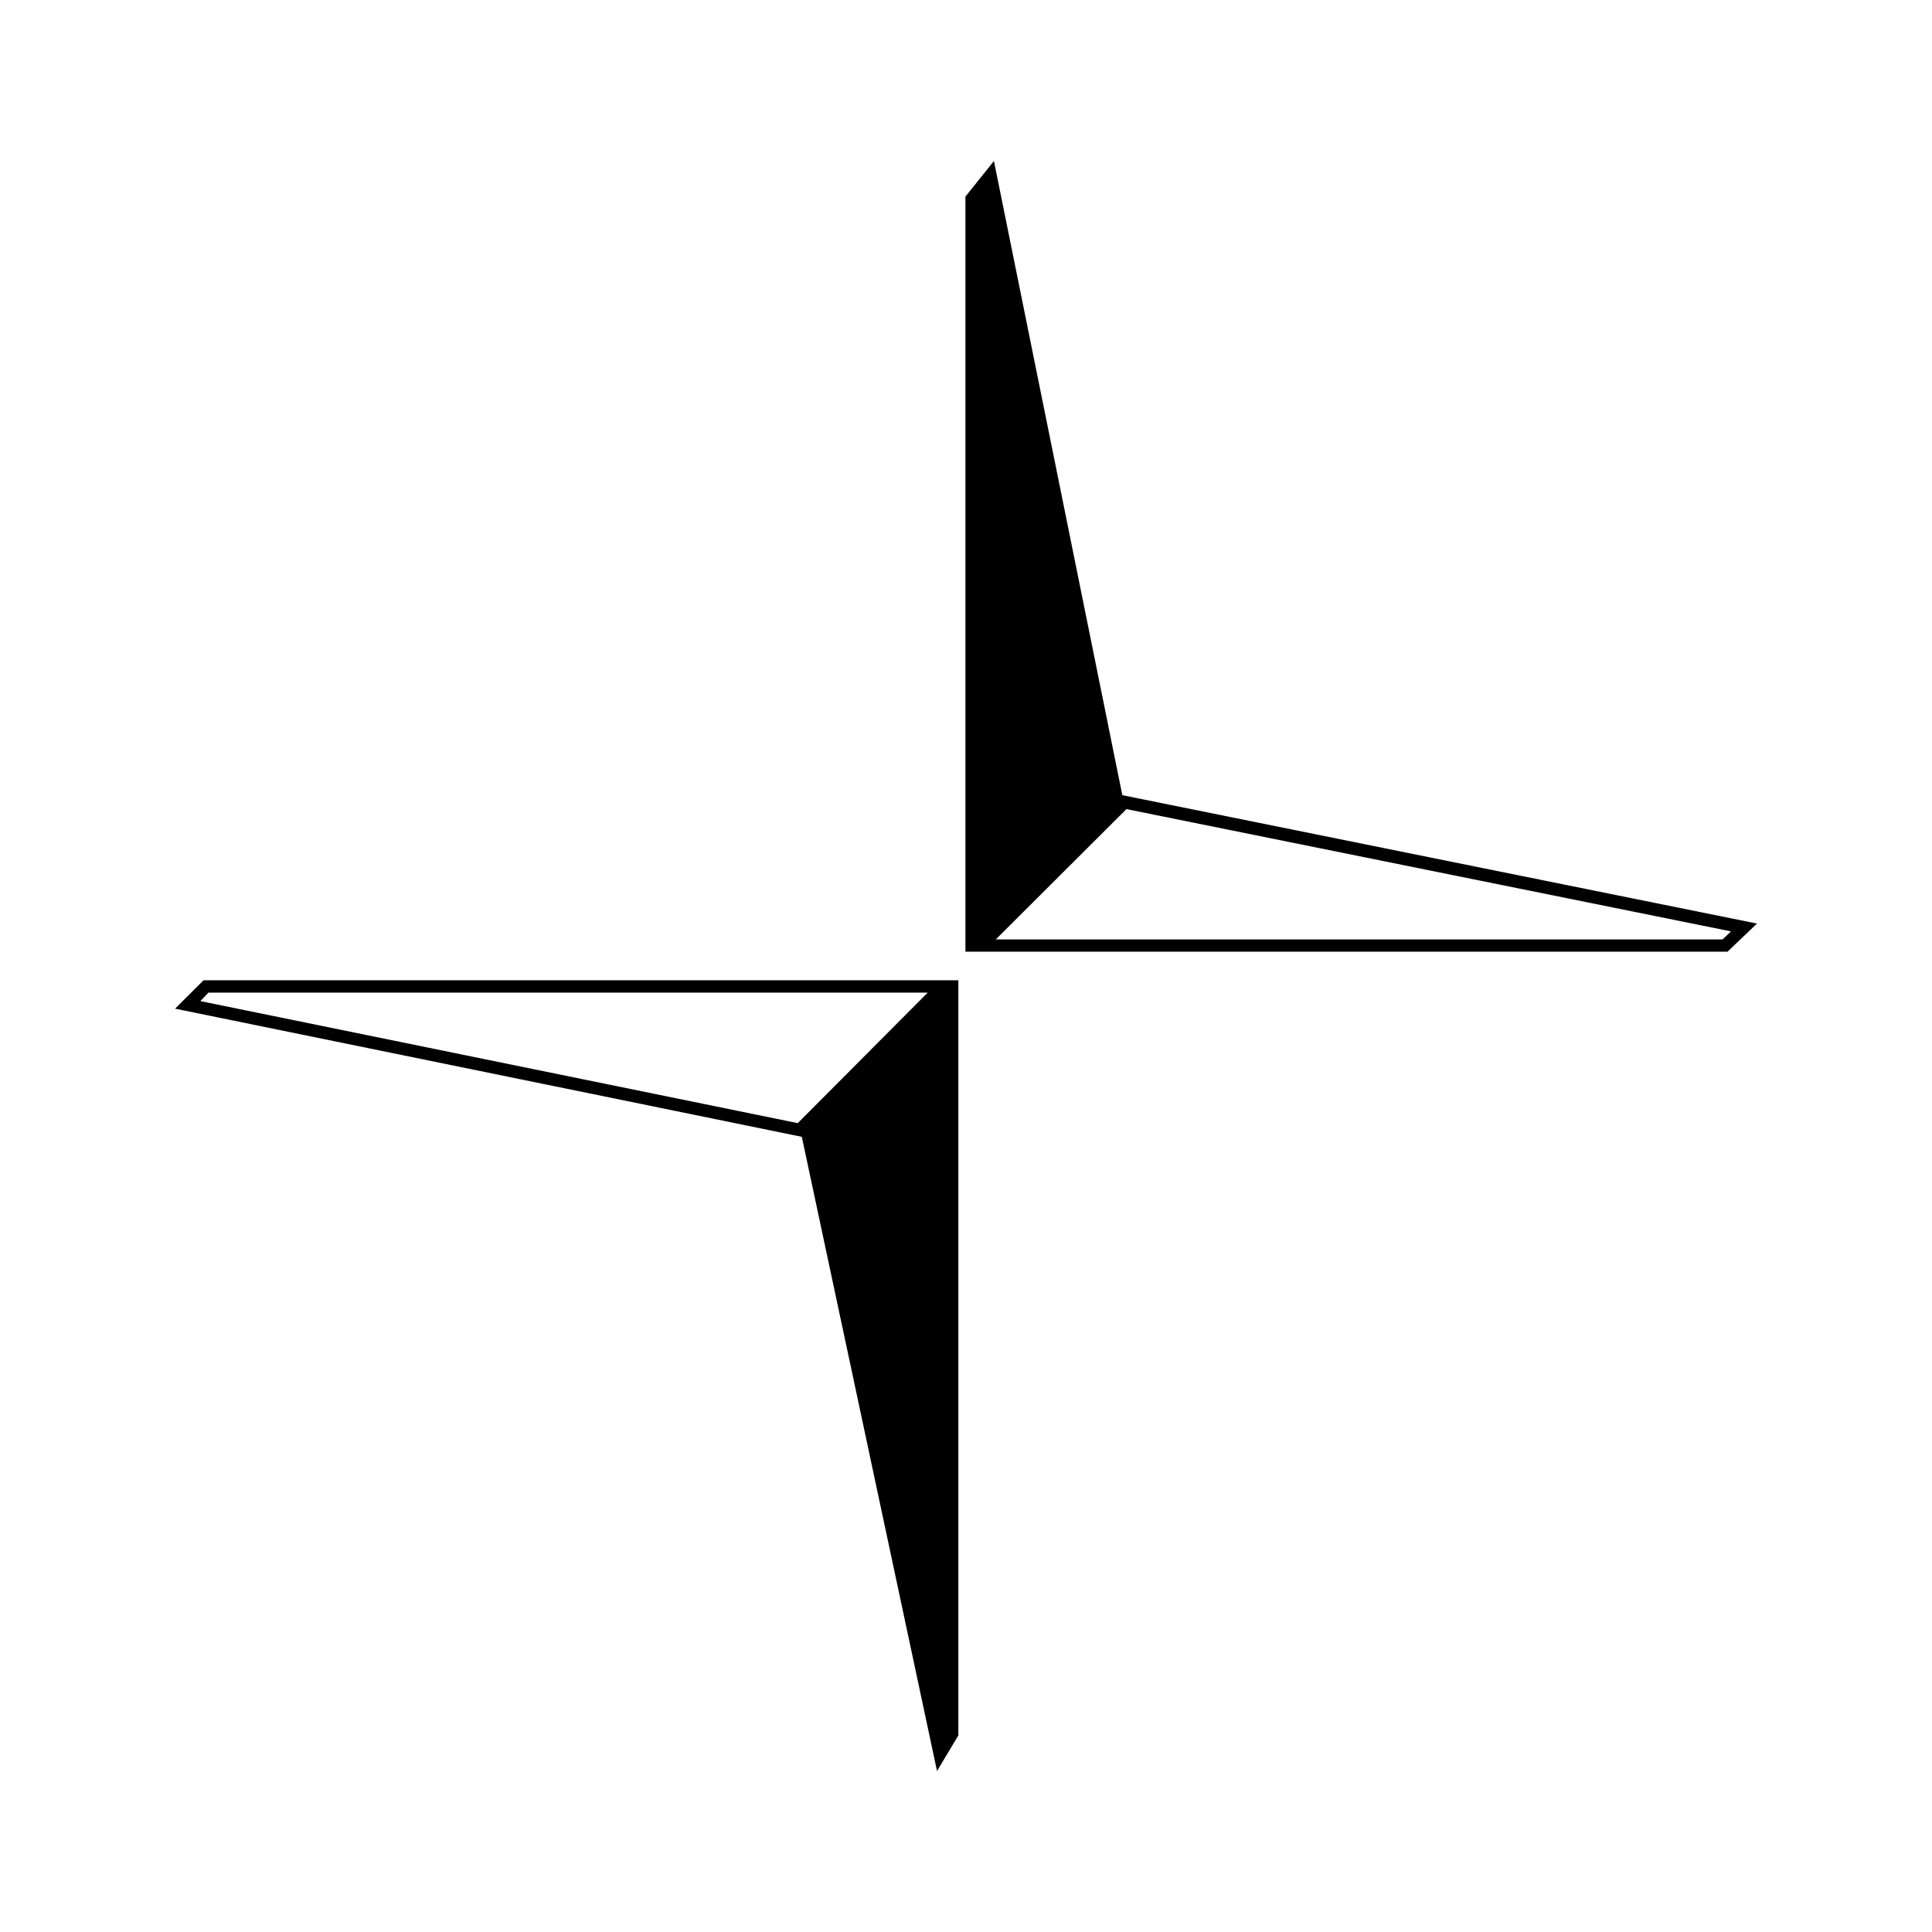 <?xml version="1.0" encoding="utf-8"?>
<!-- Generator: www.svgicons.com -->
<svg xmlns="http://www.w3.org/2000/svg" width="800" height="800" viewBox="0 0 24 24">
<path fill="currentColor" d="M11.905 12.177H2.529l-.354.353l6.212 1.27l1.573.322l.014.064L11.64 22l.265-.442ZM9.91 13.952l-7.421-1.516l.1-.105h8.935zm11.902-2.482l-7.87-1.592l-.013-.064L12.347 2l-.354.442v9.38h9.467l.367-.35zm-.414.2H12.37l1.623-1.619l7.51 1.519z"/>
</svg>